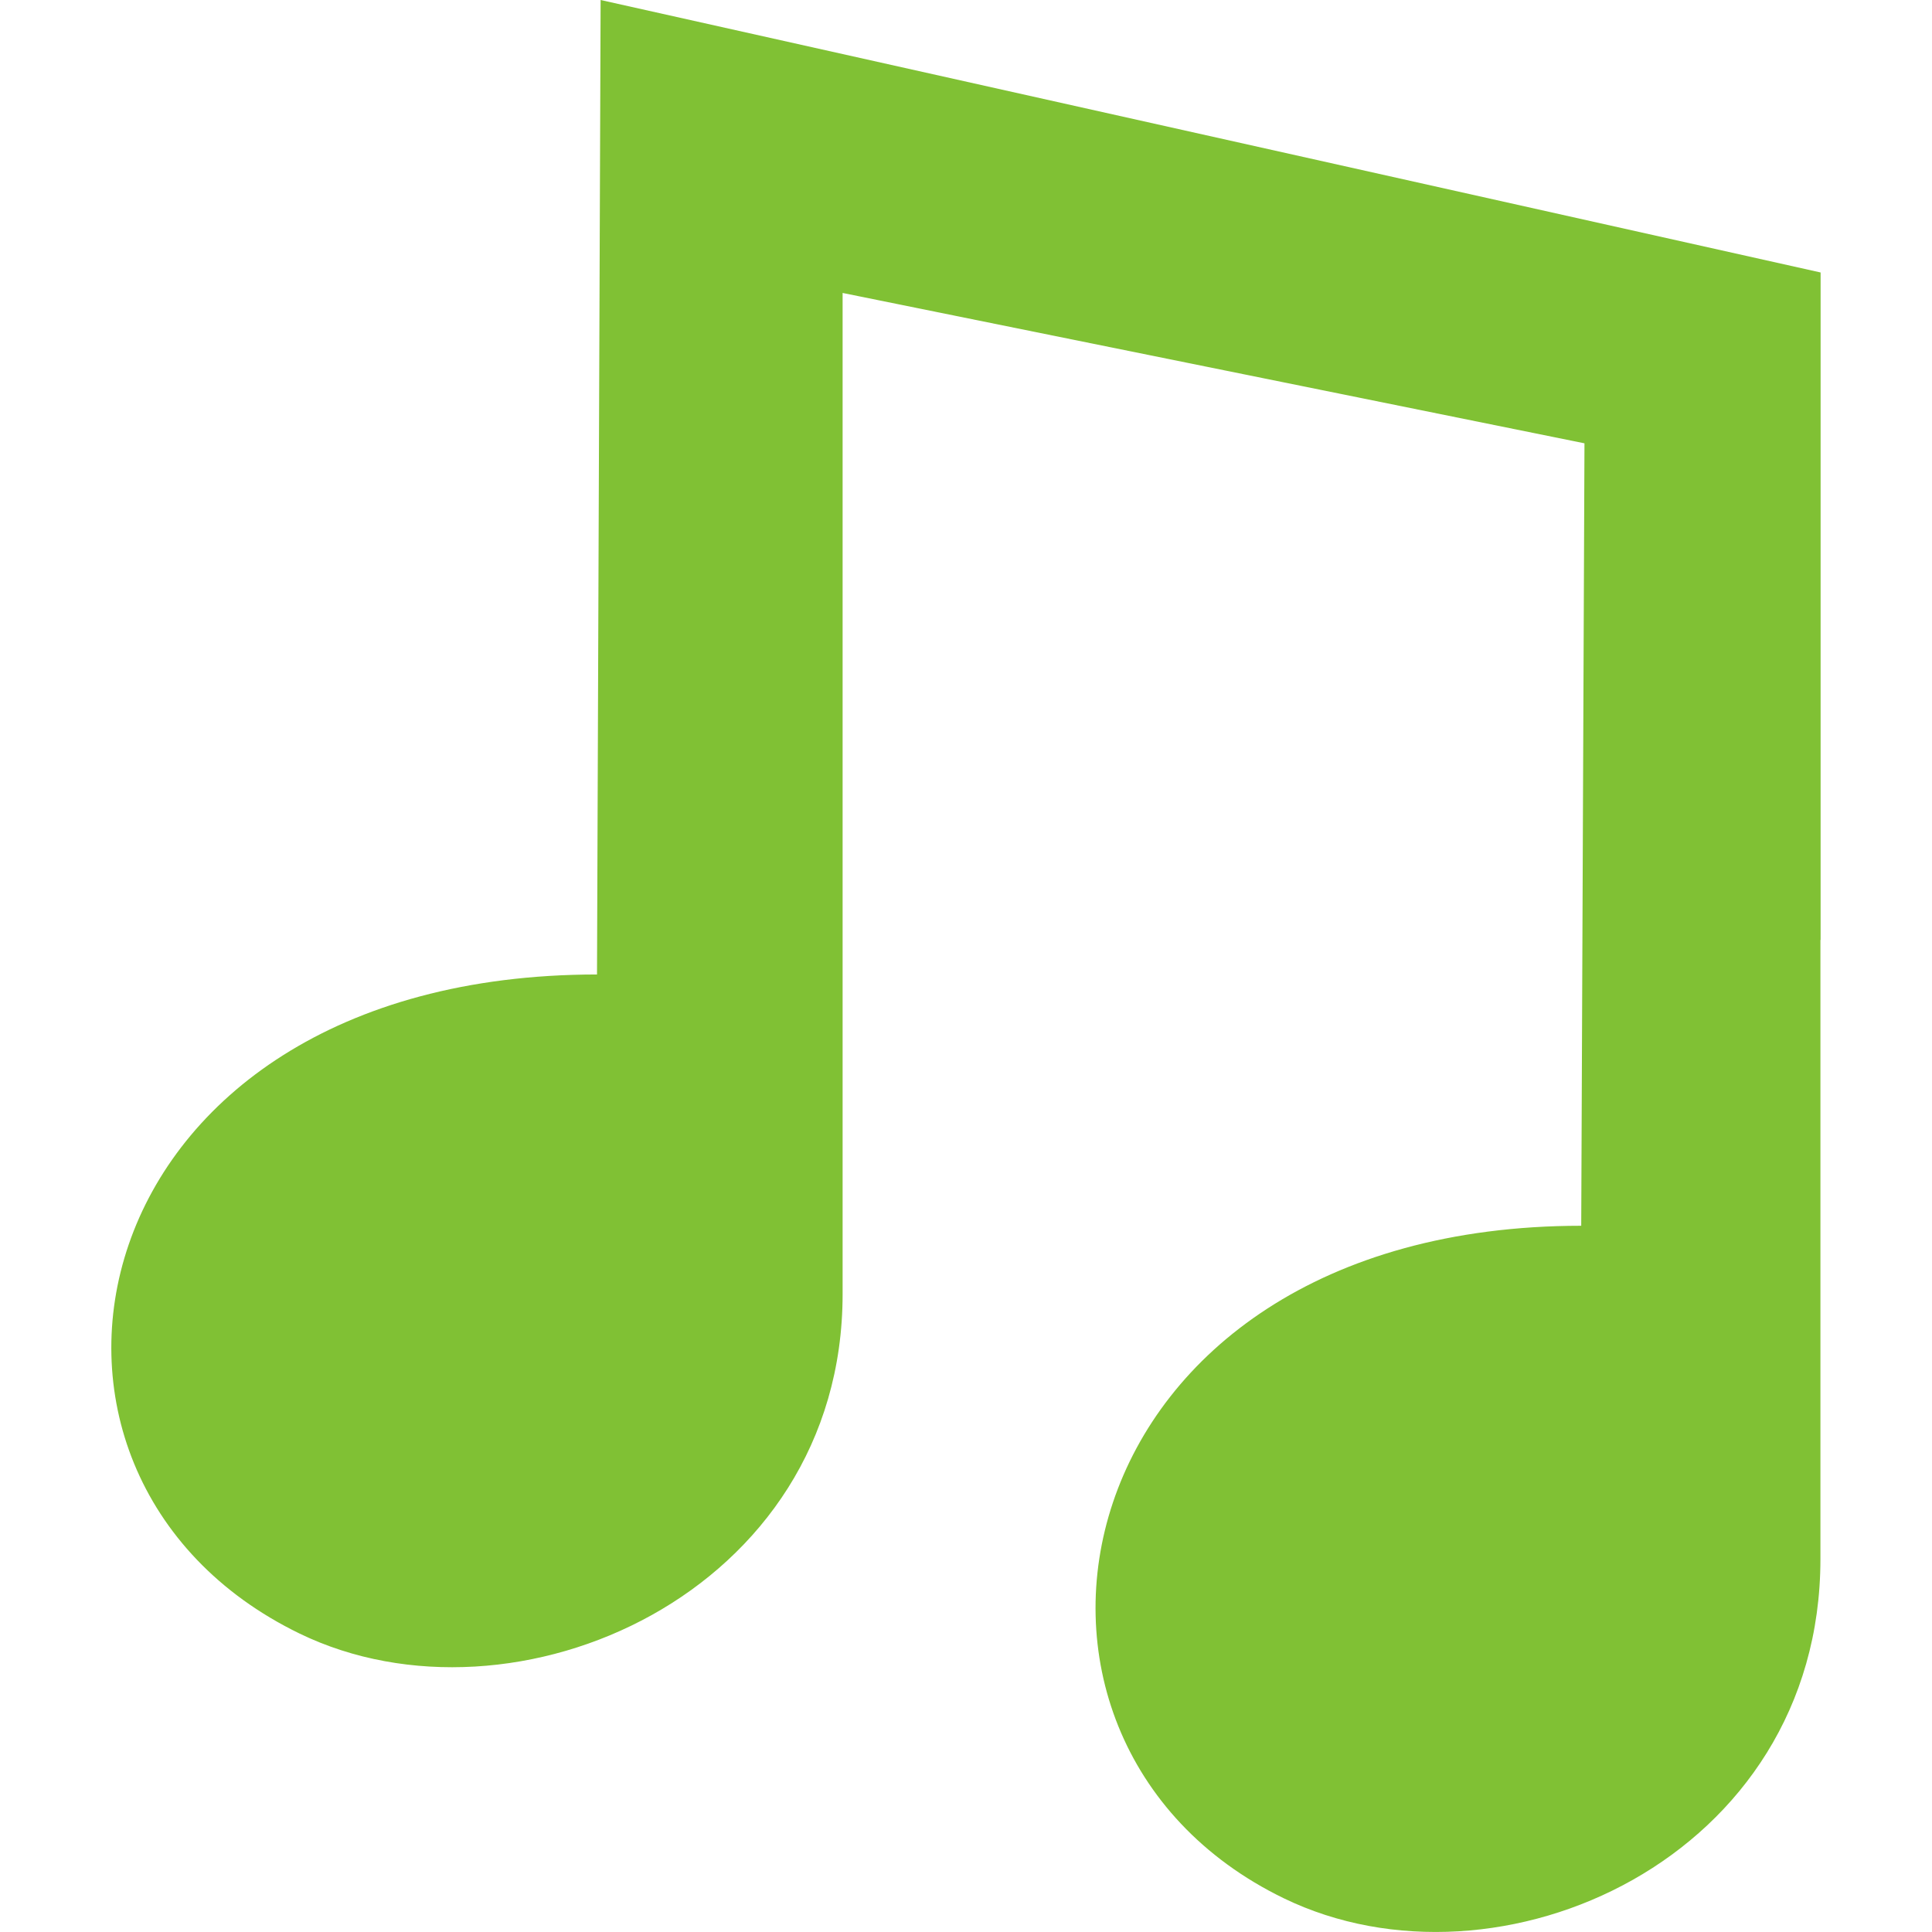 <?xml version="1.0" encoding="iso-8859-1"?>
<!DOCTYPE svg PUBLIC "-//W3C//DTD SVG 1.1//EN" "http://www.w3.org/Graphics/SVG/1.1/DTD/svg11.dtd">
<svg version="1.1" xmlns="http://www.w3.org/2000/svg" xmlns:xlink="http://www.w3.org/1999/xlink" width="24px" height="24px" x="0px" y="0px" viewBox="0 0 21.42 21.42" style="enable-background:new 0 0 21.42 21.42;" xml:space="preserve">
	<g>
		<path d="M20.185,10.421V6.547V3.524V3.021L6.659,0l-0.04,10.804c-5.818,0.003-6.928,5.545-3.298,7.307 c2.383,1.156,6.021-0.447,6.021-3.764V8.268v-5.02l8.225,1.667l-0.036,8.675c-5.818,0.003-6.928,5.694-3.298,7.456 c2.383,1.156,5.95-0.445,5.95-3.762v-6.077v-0.786L20.185,10.421L20.185,10.421z" fill="#80C134">&gt;
		</path>
	</g>
</svg>